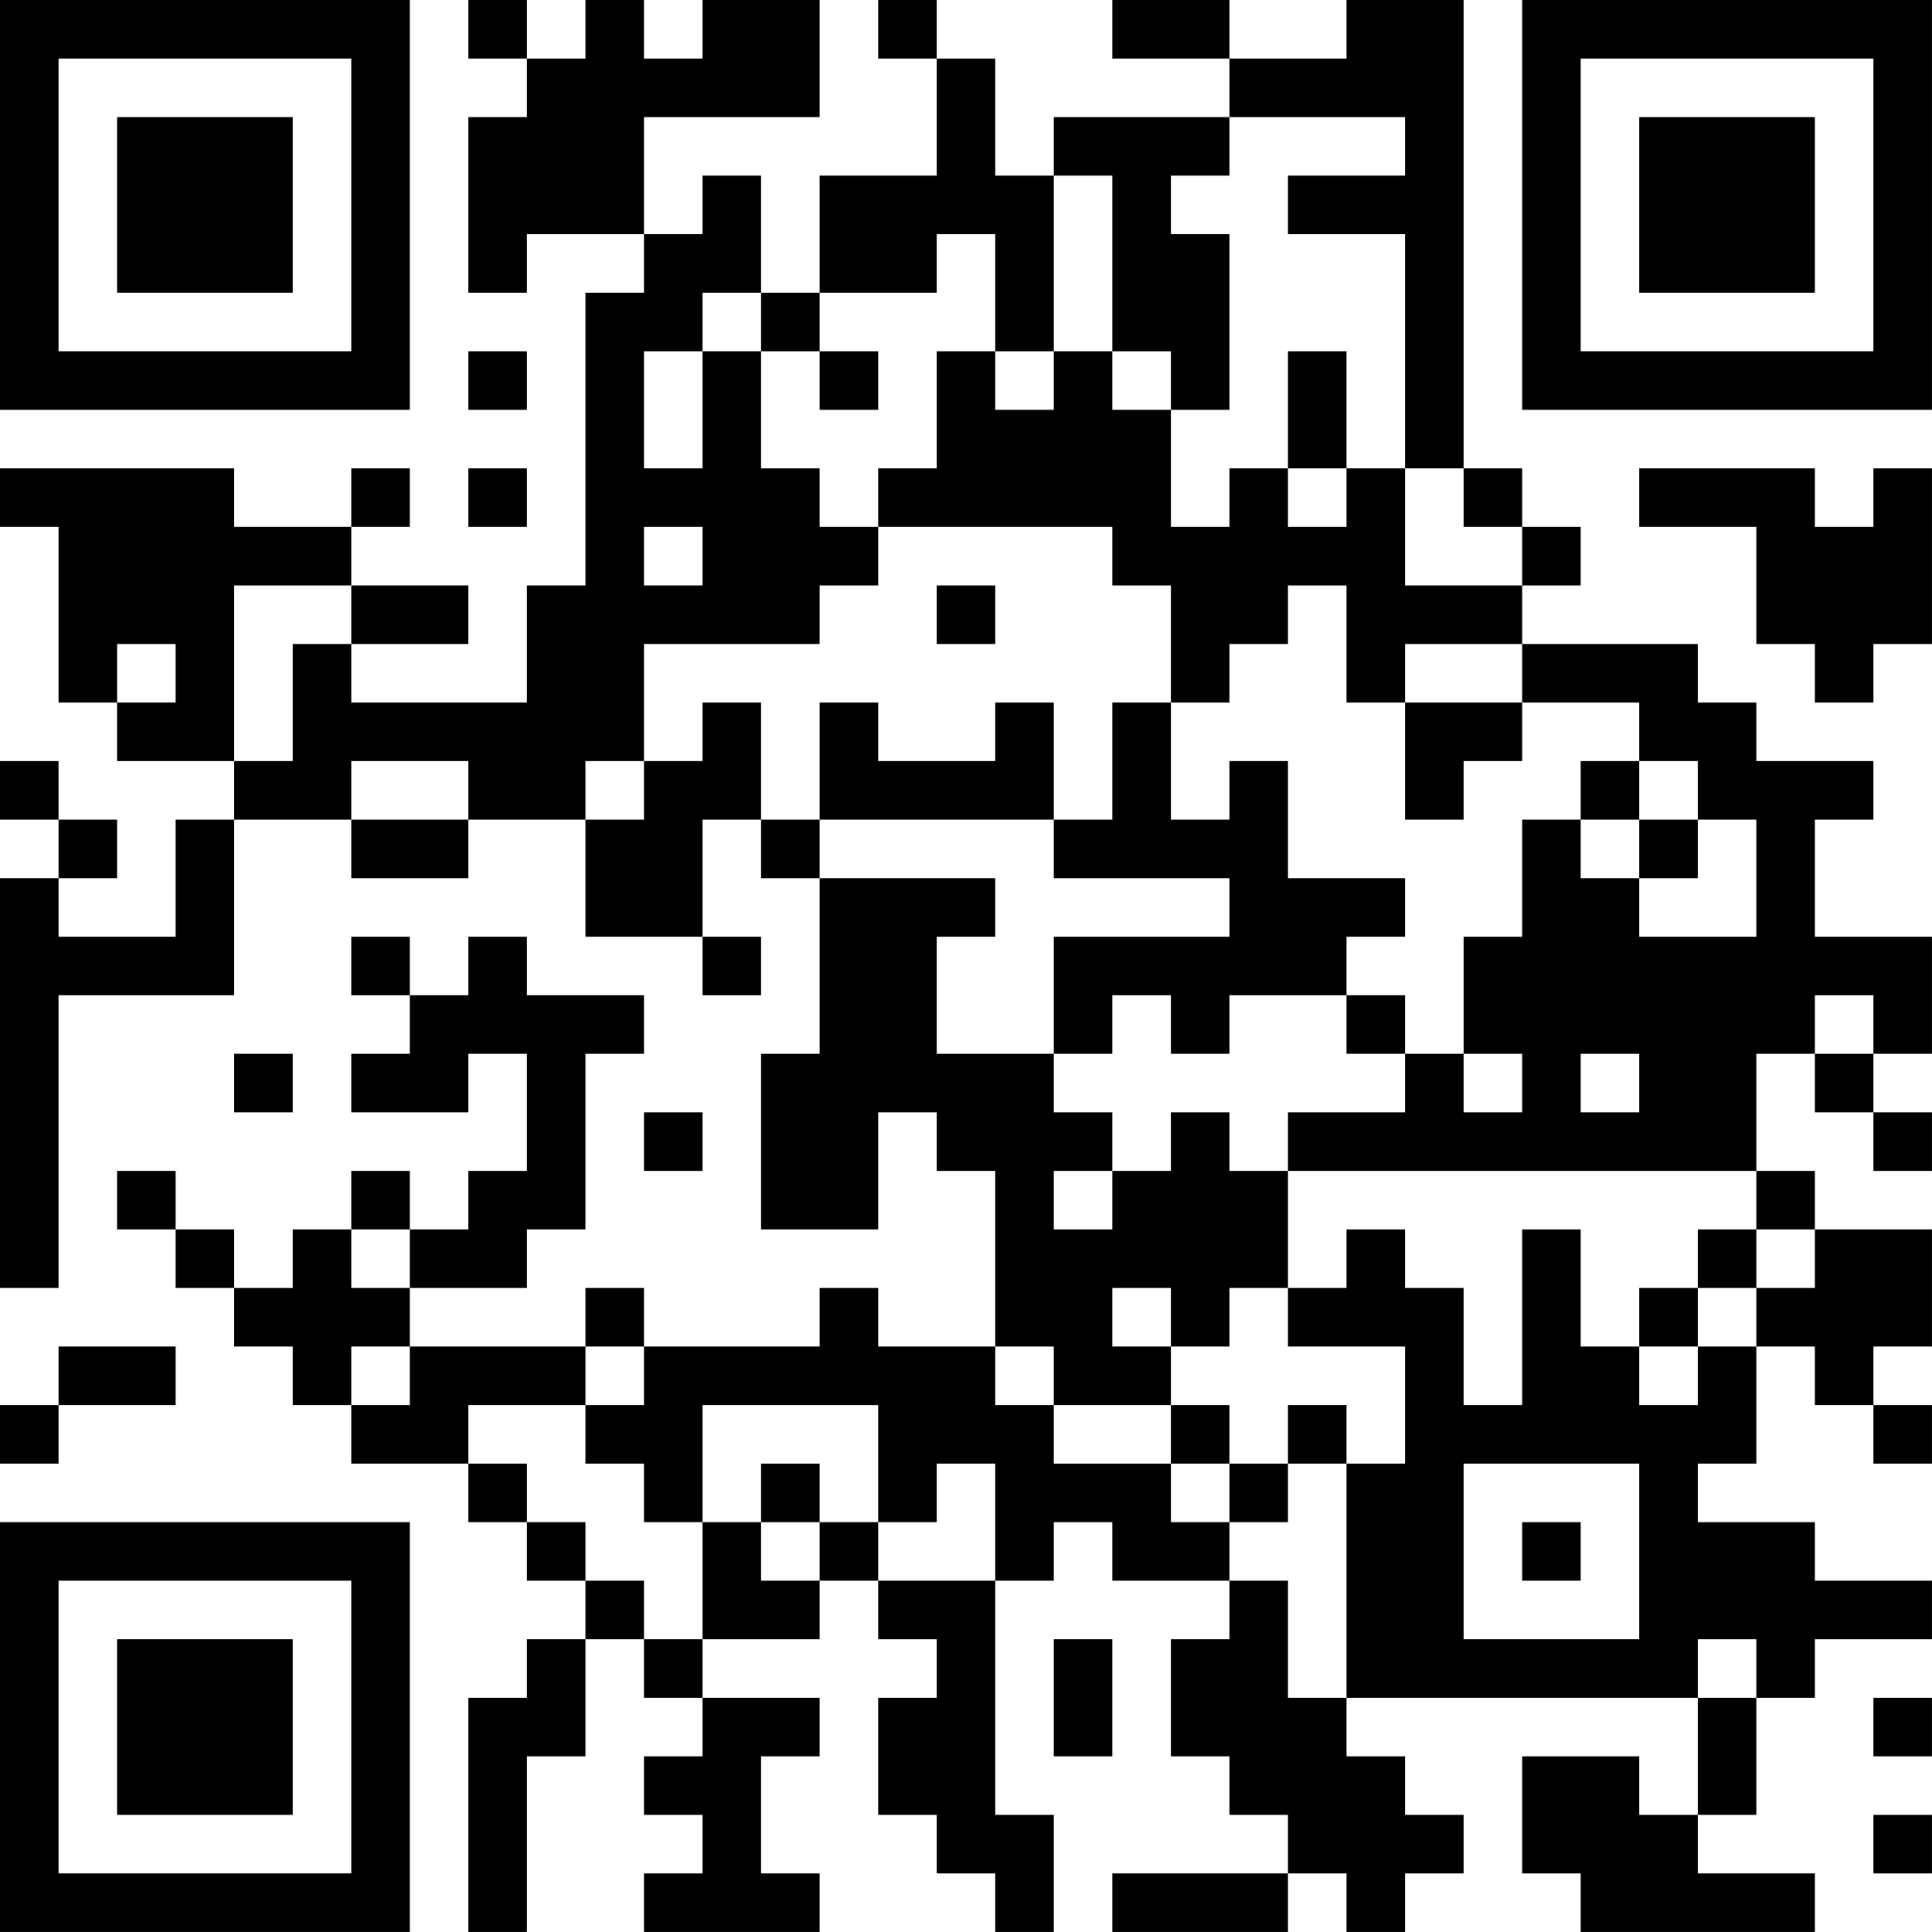 <?xml version="1.0" encoding="UTF-8"?>
<svg xmlns="http://www.w3.org/2000/svg" version="1.1" width="400" height="400" viewBox="0 0 400 400"><rect x="0" y="0" width="400" height="400" fill="#ffffff"/><g transform="scale(12.121)"><g transform="translate(0,0)"><path fill-rule="evenodd" d="M8 0L8 1L9 1L9 2L8 2L8 5L9 5L9 4L11 4L11 5L10 5L10 10L9 10L9 12L6 12L6 11L8 11L8 10L6 10L6 9L7 9L7 8L6 8L6 9L4 9L4 8L0 8L0 9L1 9L1 12L2 12L2 13L4 13L4 14L3 14L3 16L1 16L1 15L2 15L2 14L1 14L1 13L0 13L0 14L1 14L1 15L0 15L0 22L1 22L1 17L4 17L4 14L6 14L6 15L8 15L8 14L10 14L10 16L12 16L12 17L13 17L13 16L12 16L12 14L13 14L13 15L14 15L14 18L13 18L13 21L15 21L15 19L16 19L16 20L17 20L17 23L15 23L15 22L14 22L14 23L11 23L11 22L10 22L10 23L7 23L7 22L9 22L9 21L10 21L10 18L11 18L11 17L9 17L9 16L8 16L8 17L7 17L7 16L6 16L6 17L7 17L7 18L6 18L6 19L8 19L8 18L9 18L9 20L8 20L8 21L7 21L7 20L6 20L6 21L5 21L5 22L4 22L4 21L3 21L3 20L2 20L2 21L3 21L3 22L4 22L4 23L5 23L5 24L6 24L6 25L8 25L8 26L9 26L9 27L10 27L10 28L9 28L9 29L8 29L8 33L9 33L9 30L10 30L10 28L11 28L11 29L12 29L12 30L11 30L11 31L12 31L12 32L11 32L11 33L14 33L14 32L13 32L13 30L14 30L14 29L12 29L12 28L14 28L14 27L15 27L15 28L16 28L16 29L15 29L15 31L16 31L16 32L17 32L17 33L18 33L18 31L17 31L17 27L18 27L18 26L19 26L19 27L21 27L21 28L20 28L20 30L21 30L21 31L22 31L22 32L19 32L19 33L22 33L22 32L23 32L23 33L24 33L24 32L25 32L25 31L24 31L24 30L23 30L23 29L29 29L29 31L28 31L28 30L26 30L26 32L27 32L27 33L31 33L31 32L29 32L29 31L30 31L30 29L31 29L31 28L33 28L33 27L31 27L31 26L29 26L29 25L30 25L30 23L31 23L31 24L32 24L32 25L33 25L33 24L32 24L32 23L33 23L33 21L31 21L31 20L30 20L30 18L31 18L31 19L32 19L32 20L33 20L33 19L32 19L32 18L33 18L33 16L31 16L31 14L32 14L32 13L30 13L30 12L29 12L29 11L26 11L26 10L27 10L27 9L26 9L26 8L25 8L25 0L23 0L23 1L21 1L21 0L19 0L19 1L21 1L21 2L18 2L18 3L17 3L17 1L16 1L16 0L15 0L15 1L16 1L16 3L14 3L14 5L13 5L13 3L12 3L12 4L11 4L11 2L14 2L14 0L12 0L12 1L11 1L11 0L10 0L10 1L9 1L9 0ZM21 2L21 3L20 3L20 4L21 4L21 7L20 7L20 6L19 6L19 3L18 3L18 6L17 6L17 4L16 4L16 5L14 5L14 6L13 6L13 5L12 5L12 6L11 6L11 8L12 8L12 6L13 6L13 8L14 8L14 9L15 9L15 10L14 10L14 11L11 11L11 13L10 13L10 14L11 14L11 13L12 13L12 12L13 12L13 14L14 14L14 15L17 15L17 16L16 16L16 18L18 18L18 19L19 19L19 20L18 20L18 21L19 21L19 20L20 20L20 19L21 19L21 20L22 20L22 22L21 22L21 23L20 23L20 22L19 22L19 23L20 23L20 24L18 24L18 23L17 23L17 24L18 24L18 25L20 25L20 26L21 26L21 27L22 27L22 29L23 29L23 25L24 25L24 23L22 23L22 22L23 22L23 21L24 21L24 22L25 22L25 24L26 24L26 21L27 21L27 23L28 23L28 24L29 24L29 23L30 23L30 22L31 22L31 21L30 21L30 20L22 20L22 19L24 19L24 18L25 18L25 19L26 19L26 18L25 18L25 16L26 16L26 14L27 14L27 15L28 15L28 16L30 16L30 14L29 14L29 13L28 13L28 12L26 12L26 11L24 11L24 12L23 12L23 10L22 10L22 11L21 11L21 12L20 12L20 10L19 10L19 9L15 9L15 8L16 8L16 6L17 6L17 7L18 7L18 6L19 6L19 7L20 7L20 9L21 9L21 8L22 8L22 9L23 9L23 8L24 8L24 10L26 10L26 9L25 9L25 8L24 8L24 4L22 4L22 3L24 3L24 2ZM8 6L8 7L9 7L9 6ZM14 6L14 7L15 7L15 6ZM22 6L22 8L23 8L23 6ZM8 8L8 9L9 9L9 8ZM28 8L28 9L30 9L30 11L31 11L31 12L32 12L32 11L33 11L33 8L32 8L32 9L31 9L31 8ZM11 9L11 10L12 10L12 9ZM4 10L4 13L5 13L5 11L6 11L6 10ZM16 10L16 11L17 11L17 10ZM2 11L2 12L3 12L3 11ZM14 12L14 14L18 14L18 15L21 15L21 16L18 16L18 18L19 18L19 17L20 17L20 18L21 18L21 17L23 17L23 18L24 18L24 17L23 17L23 16L24 16L24 15L22 15L22 13L21 13L21 14L20 14L20 12L19 12L19 14L18 14L18 12L17 12L17 13L15 13L15 12ZM24 12L24 14L25 14L25 13L26 13L26 12ZM6 13L6 14L8 14L8 13ZM27 13L27 14L28 14L28 15L29 15L29 14L28 14L28 13ZM31 17L31 18L32 18L32 17ZM4 18L4 19L5 19L5 18ZM27 18L27 19L28 19L28 18ZM11 19L11 20L12 20L12 19ZM6 21L6 22L7 22L7 21ZM29 21L29 22L28 22L28 23L29 23L29 22L30 22L30 21ZM1 23L1 24L0 24L0 25L1 25L1 24L3 24L3 23ZM6 23L6 24L7 24L7 23ZM10 23L10 24L8 24L8 25L9 25L9 26L10 26L10 27L11 27L11 28L12 28L12 26L13 26L13 27L14 27L14 26L15 26L15 27L17 27L17 25L16 25L16 26L15 26L15 24L12 24L12 26L11 26L11 25L10 25L10 24L11 24L11 23ZM20 24L20 25L21 25L21 26L22 26L22 25L23 25L23 24L22 24L22 25L21 25L21 24ZM13 25L13 26L14 26L14 25ZM25 25L25 28L28 28L28 25ZM26 26L26 27L27 27L27 26ZM18 28L18 30L19 30L19 28ZM29 28L29 29L30 29L30 28ZM32 29L32 30L33 30L33 29ZM32 31L32 32L33 32L33 31ZM0 0L0 7L7 7L7 0ZM1 1L1 6L6 6L6 1ZM2 2L2 5L5 5L5 2ZM26 0L26 7L33 7L33 0ZM27 1L27 6L32 6L32 1ZM28 2L28 5L31 5L31 2ZM0 26L0 33L7 33L7 26ZM1 27L1 32L6 32L6 27ZM2 28L2 31L5 31L5 28Z" fill="#000000"/></g></g></svg>

